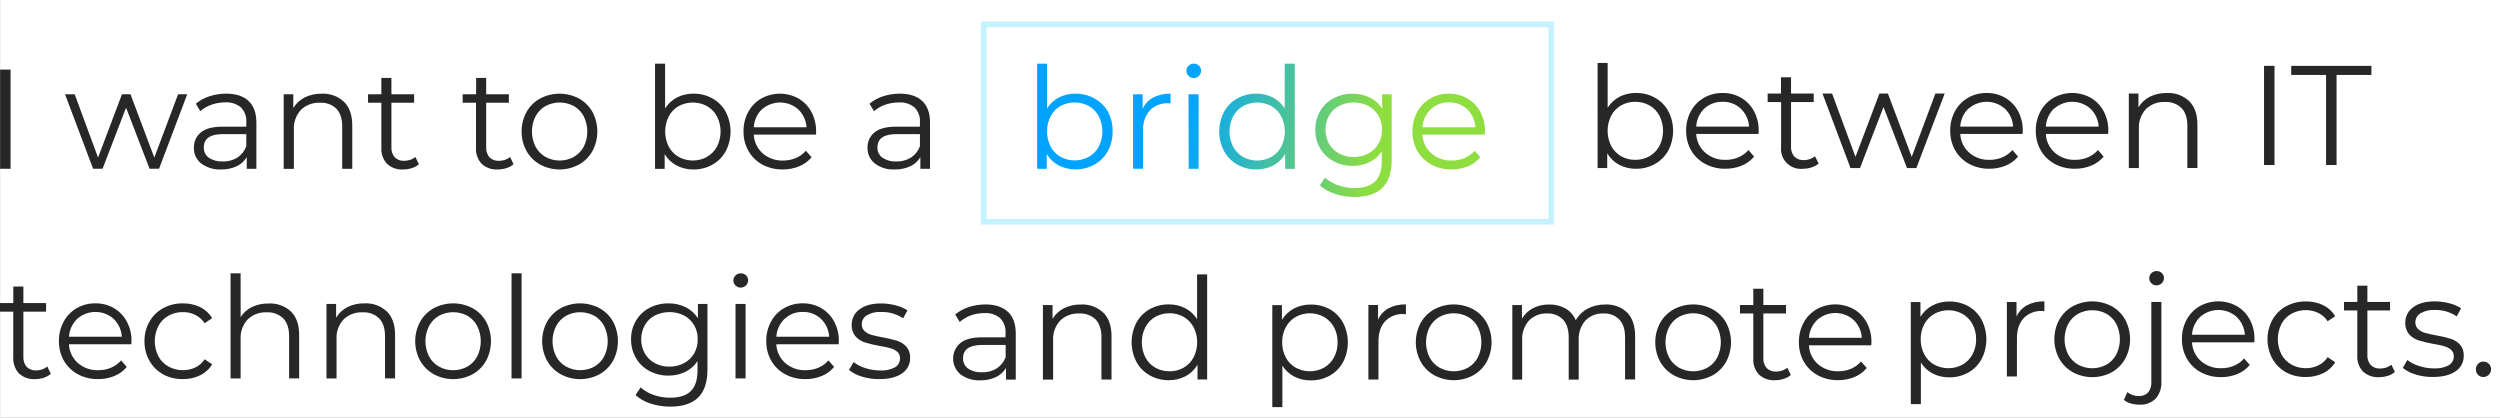 <?xml version="1.0" encoding="UTF-8"?>
<svg id="_レイヤー_2" data-name="レイヤー 2" xmlns="http://www.w3.org/2000/svg" xmlns:xlink="http://www.w3.org/1999/xlink" viewBox="0 0 820.03 137">
  <rect x="0" y="0" width="820.03" height="137" fill="#808080" stroke="none"/>
  <defs>
    <style>
      .cls-1 {
        fill: #fff;
      }

      .cls-1, .cls-2, .cls-3, .cls-4 {
        stroke-width: 0px;
      }

      .cls-2 {
        fill: url(#_名称未設定グラデーション_3);
      }

      .cls-3 {
        fill: #272727;
      }

      .cls-4 {
        fill: #c4f2fe;
      }
    </style>
    <linearGradient id="_名称未設定グラデーション_3" data-name="名称未設定グラデーション 3" x1="342.1" y1="5109.08" x2="483.48" y2="5084.95" gradientTransform="translate(0 5140.31) scale(1 -1)" gradientUnits="userSpaceOnUse">
      <stop offset=".33" stop-color="#00a4ff"/>
      <stop offset=".77" stop-color="#8ede3f"/>
    </linearGradient>
  </defs>
  <g id="_レイヤー_1-2" data-name="レイヤー 1">
    <rect class="cls-1" x=".03" width="820" height="137"/>
    <g>
      <g>
        <path class="cls-3" d="m542.85,32.05c1.84,1.02,3.36,2.55,4.37,4.4,2.11,4.05,2.11,8.87,0,12.92-1.02,1.85-2.53,3.38-4.37,4.41-1.9,1.06-4.05,1.61-6.23,1.58-1.92.03-3.81-.42-5.51-1.3-1.62-.88-2.98-2.18-3.92-3.76v4.83h-3.16V20.65h3.3v14.68c.97-1.53,2.32-2.77,3.92-3.61,1.67-.83,3.51-1.25,5.37-1.23,2.18-.03,4.32.5,6.23,1.55Zm-1.81,19.19c1.39-.79,2.52-1.95,3.27-3.36,1.59-3.13,1.59-6.82,0-9.94-.75-1.41-1.88-2.58-3.27-3.37-1.42-.79-3.02-1.2-4.65-1.18-1.63-.02-3.23.39-4.65,1.18-1.38.79-2.51,1.96-3.25,3.37-1.57,3.13-1.57,6.82,0,9.94.75,1.4,1.87,2.57,3.25,3.36,1.42.8,3.02,1.21,4.65,1.19,1.63.02,3.23-.39,4.65-1.19Z"/>
        <path class="cls-3" d="m576.82,43.93h-20.45c.11,2.37,1.19,4.59,2.97,6.15,1.86,1.6,4.24,2.44,6.69,2.35,1.44.01,2.86-.27,4.18-.82,1.27-.54,2.39-1.35,3.3-2.39l1.86,2.14c-1.1,1.31-2.49,2.33-4.07,2.97-1.7.69-3.52,1.04-5.36,1.02-2.33.04-4.62-.51-6.67-1.61-1.91-1.02-3.49-2.56-4.57-4.43-1.1-1.96-1.66-4.17-1.63-6.41-.04-2.23.5-4.44,1.55-6.41.99-1.84,2.47-3.37,4.28-4.41,1.86-1.07,3.97-1.61,6.12-1.58,2.14-.04,4.24.51,6.09,1.58,1.79,1.04,3.25,2.56,4.23,4.39,1.05,1.98,1.58,4.2,1.53,6.44l-.05,1.02Zm-17.73-8.36c-1.63,1.57-2.6,3.69-2.71,5.95h17.33c-.13-2.23-1.1-4.34-2.72-5.88-1.61-1.51-3.76-2.32-5.97-2.25-2.19-.07-4.32.72-5.93,2.2v-.02Z"/>
        <path class="cls-3" d="m596.52,53.64c-.67.58-1.46,1.02-2.3,1.27-.92.3-1.88.45-2.85.45-3.57.38-6.78-2.21-7.15-5.79-.05-.44-.05-.88,0-1.32v-14.78h-4.41v-2.79h4.37v-5.34h3.3v5.34h7.44v2.79h-7.44v14.59c-.08,1.21.31,2.4,1.09,3.32.84.8,1.98,1.22,3.14,1.14.67,0,1.34-.11,1.97-.33.61-.2,1.17-.52,1.65-.93l1.21,2.37Z"/>
        <path class="cls-3" d="m637.88,30.69l-9.29,24.44h-3.07l-7.71-20.03-7.71,20.03h-3.11l-9.2-24.44h3.16l7.67,20.77,7.85-20.77h2.79l7.81,20.77,7.76-20.77h3.07Z"/>
        <path class="cls-3" d="m663.44,43.93h-20.45c.1,2.36,1.16,4.58,2.93,6.15,1.86,1.6,4.24,2.44,6.69,2.35,1.44.01,2.86-.27,4.18-.82,1.26-.54,2.39-1.36,3.3-2.39l1.86,2.14c-1.1,1.31-2.49,2.33-4.07,2.97-1.7.69-3.52,1.04-5.36,1.02-2.33.04-4.62-.51-6.67-1.61-1.89-1.03-3.46-2.56-4.53-4.43-1.1-1.96-1.66-4.17-1.63-6.41-.04-2.23.5-4.44,1.55-6.41.99-1.84,2.47-3.37,4.28-4.41,1.86-1.07,3.97-1.61,6.12-1.58,2.14-.04,4.24.51,6.09,1.58,1.79,1.04,3.25,2.56,4.23,4.39,1.05,1.98,1.58,4.2,1.53,6.44l-.05,1.02Zm-17.73-8.36c-1.63,1.57-2.6,3.69-2.71,5.95h17.33c-.13-2.23-1.1-4.34-2.72-5.88-3.4-3-8.5-3-11.9,0v-.07Z"/>
        <path class="cls-3" d="m691.51,43.93h-20.45c.1,2.36,1.16,4.58,2.93,6.15,1.86,1.6,4.24,2.44,6.69,2.35,1.44.01,2.86-.27,4.18-.82,1.26-.54,2.39-1.36,3.3-2.39l1.86,2.14c-1.1,1.31-2.49,2.33-4.07,2.97-1.7.69-3.52,1.04-5.36,1.02-2.33.04-4.62-.51-6.67-1.61-1.89-1.03-3.46-2.56-4.53-4.43-1.1-1.96-1.66-4.17-1.63-6.41-.04-2.23.5-4.44,1.55-6.41.99-1.84,2.47-3.37,4.28-4.41,3.8-2.11,8.41-2.11,12.2,0,1.79,1.04,3.25,2.56,4.23,4.39,1.05,1.98,1.58,4.2,1.53,6.44l-.05,1.02Zm-17.73-8.36c-1.63,1.57-2.6,3.69-2.71,5.95h17.33c-.13-2.23-1.11-4.33-2.72-5.88-3.4-3-8.5-3-11.9,0v-.07Z"/>
        <path class="cls-3" d="m718.06,33.15c1.81,1.78,2.72,4.38,2.72,7.79v14.17h-3.3v-13.85c0-2.55-.64-4.48-1.91-5.81-1.45-1.4-3.42-2.13-5.44-2-2.32-.12-4.59.73-6.25,2.34-1.61,1.77-2.44,4.12-2.3,6.51v12.83h-3.3v-24.44h3.16v4.51c.89-1.48,2.18-2.69,3.72-3.47,1.73-.85,3.65-1.27,5.58-1.23,2.7-.14,5.34.81,7.31,2.65Z"/>
        <path class="cls-3" d="m742.63,21.6h3.44v32.53h-3.44V21.6Z"/>
        <path class="cls-3" d="m762.98,24.58h-11.43v-2.97h26.3v2.97h-11.43v29.55h-3.44v-29.55Z"/>
        <path class="cls-3" d="m16.67,122.62c-.67.59-1.45,1.03-2.3,1.29-.92.3-1.88.45-2.85.45-1.95.13-3.86-.55-5.31-1.88-1.31-1.44-1.98-3.36-1.86-5.31v-14.95H0v-2.82h4.36v-5.41h3.31v5.41h7.44v2.82h-7.44v14.76c-.08,1.22.31,2.42,1.09,3.36.84.81,1.97,1.23,3.13,1.16.67,0,1.34-.11,1.98-.33.6-.21,1.16-.53,1.65-.94l1.16,2.4Z"/>
        <path class="cls-3" d="m43.07,112.93h-20.45c.1,2.36,1.16,4.58,2.93,6.15,1.86,1.6,4.24,2.44,6.69,2.35,1.44.01,2.86-.26,4.18-.82,1.27-.54,2.4-1.35,3.31-2.39l1.86,2.14c-1.09,1.31-2.49,2.33-4.06,2.97-1.7.69-3.53,1.04-5.37,1.02-2.32.04-4.62-.51-6.66-1.61-1.89-1.03-3.46-2.56-4.54-4.43-1.1-1.96-1.66-4.17-1.63-6.41-.04-2.24.5-4.44,1.56-6.41.99-1.84,2.47-3.37,4.28-4.41,1.86-1.07,3.97-1.61,6.11-1.58,2.14-.04,4.24.51,6.09,1.58,1.79,1.04,3.25,2.56,4.23,4.39,1.05,1.98,1.58,4.2,1.53,6.44l-.06,1.02Zm-17.72-8.36c-1.62,1.55-2.59,3.65-2.72,5.88h17.33c-.13-2.23-1.1-4.34-2.71-5.88-3.4-3-8.5-3-11.9,0Z"/>
        <path class="cls-3" d="m53.51,122.78c-1.88-1.03-3.44-2.57-4.49-4.44-1.1-1.96-1.66-4.18-1.63-6.43-.03-2.24.53-4.46,1.63-6.41,1.05-1.86,2.61-3.39,4.49-4.41,1.99-1.08,4.24-1.63,6.51-1.58,1.95-.03,3.89.39,5.65,1.23,1.63.8,2.99,2.05,3.92,3.61l-2.46,1.67c-.76-1.17-1.82-2.11-3.07-2.72-1.26-.62-2.64-.94-4.04-.93-1.66-.03-3.3.38-4.76,1.18-1.4.78-2.55,1.95-3.3,3.37-1.59,3.13-1.59,6.83,0,9.96.76,1.41,1.9,2.57,3.3,3.35,1.46.8,3.1,1.21,4.76,1.19,1.4.01,2.78-.29,4.04-.88,1.25-.6,2.31-1.53,3.07-2.7l2.46,1.67c-.94,1.56-2.31,2.81-3.95,3.6-1.74.83-3.65,1.26-5.58,1.24-2.28.06-4.54-.48-6.55-1.55Z"/>
        <path class="cls-3" d="m95.42,102.15c1.82,1.78,2.72,4.38,2.71,7.79v14.17h-3.3v-13.85c0-2.55-.64-4.48-1.91-5.81-1.45-1.41-3.42-2.13-5.44-2-2.32-.12-4.58.73-6.25,2.34-1.62,1.77-2.45,4.11-2.3,6.51v12.83h-3.3v-34.48h3.3v14.36c.9-1.43,2.19-2.57,3.72-3.3,1.7-.8,3.56-1.2,5.44-1.16,2.69-.16,5.33.78,7.32,2.6Z"/>
        <path class="cls-3" d="m126.88,102.15c1.82,1.78,2.72,4.38,2.71,7.79v14.17h-3.3v-13.85c0-2.55-.64-4.48-1.91-5.81-1.45-1.41-3.42-2.13-5.44-2-2.32-.12-4.58.73-6.25,2.34-1.62,1.77-2.45,4.11-2.3,6.51v12.83h-3.3v-24.44h3.16v4.51c.89-1.48,2.18-2.68,3.72-3.47,1.73-.85,3.65-1.27,5.58-1.23,2.7-.15,5.34.81,7.32,2.65Z"/>
        <path class="cls-3" d="m142.28,122.76c-1.86-1.04-3.4-2.58-4.46-4.43-2.17-4-2.17-8.83,0-12.83,1.05-1.86,2.59-3.38,4.46-4.41,3.98-2.11,8.75-2.11,12.73,0,1.87,1.02,3.41,2.55,4.44,4.41,2.13,4.01,2.13,8.82,0,12.83-1.04,1.86-2.58,3.4-4.44,4.43-3.97,2.14-8.76,2.14-12.73,0Zm11.04-2.51c1.37-.79,2.49-1.96,3.22-3.36,1.55-3.13,1.55-6.81,0-9.94-.73-1.41-1.85-2.58-3.22-3.37-2.91-1.57-6.43-1.57-9.34,0-1.38.79-2.51,1.96-3.25,3.37-1.59,3.13-1.59,6.82,0,9.94.74,1.41,1.87,2.58,3.25,3.36,2.91,1.59,6.43,1.59,9.34,0Z"/>
        <path class="cls-3" d="m167.79,89.65h3.3v34.48h-3.3v-34.48Z"/>
        <path class="cls-3" d="m183.92,122.76c-1.86-1.04-3.4-2.58-4.46-4.43-2.17-4-2.17-8.83,0-12.83,1.05-1.86,2.59-3.38,4.46-4.41,3.98-2.11,8.75-2.11,12.73,0,1.87,1.02,3.41,2.55,4.44,4.41,2.13,4.01,2.13,8.82,0,12.83-1.04,1.86-2.58,3.4-4.44,4.43-3.97,2.14-8.76,2.14-12.73,0Zm11.04-2.51c1.37-.79,2.49-1.96,3.22-3.36,1.55-3.13,1.55-6.81,0-9.94-.73-1.41-1.85-2.58-3.22-3.37-2.9-1.56-6.39-1.56-9.29,0-1.38.79-2.51,1.96-3.25,3.37-1.59,3.13-1.59,6.82,0,9.94.74,1.41,1.87,2.58,3.25,3.36,2.9,1.57,6.39,1.57,9.29,0Z"/>
        <path class="cls-3" d="m232.06,99.69v21.47c0,4.15-1.01,7.22-3.04,9.22-2.03,2-5.09,3-9.18,3-2.18.01-4.36-.33-6.43-1-1.83-.56-3.52-1.51-4.95-2.79l1.67-2.51c1.26,1.11,2.74,1.95,4.33,2.49,1.71.59,3.51.89,5.32.88,3.09,0,5.38-.72,6.83-2.17s2.18-3.72,2.18-6.71v-3.11c-.99,1.52-2.38,2.74-4.01,3.53-1.72.82-3.61,1.23-5.51,1.21-2.18.03-4.32-.5-6.25-1.51-1.84-.97-3.37-2.44-4.41-4.23-1.08-1.87-1.64-3.99-1.61-6.15-.04-2.15.52-4.28,1.61-6.13,1.04-1.78,2.56-3.23,4.39-4.18,1.93-1.01,4.09-1.52,6.27-1.49,1.95-.03,3.87.4,5.62,1.25,1.65.82,3.05,2.07,4.04,3.62v-4.69h3.13Zm-7.71,19.44c1.39-.73,2.54-1.83,3.33-3.18.8-1.42,1.21-3.02,1.18-4.65.04-1.63-.37-3.23-1.18-4.65-.79-1.34-1.93-2.43-3.3-3.16-3.01-1.5-6.56-1.5-9.57,0-1.38.71-2.53,1.81-3.3,3.16-1.59,2.9-1.59,6.4,0,9.29.78,1.35,1.92,2.45,3.3,3.18,1.46.78,3.1,1.17,4.76,1.14,1.67.02,3.31-.37,4.79-1.14Z"/>
        <path class="cls-3" d="m241.26,93.65c-.45-.44-.71-1.04-.7-1.67,0-.62.25-1.2.7-1.63.45-.46,1.07-.71,1.72-.7.64-.02,1.26.22,1.72.67.45.41.7,1,.7,1.61-.01,1.34-1.11,2.42-2.46,2.41-.63,0-1.23-.25-1.68-.69h0Zm0,6.04h3.3v24.44h-3.3v-24.44Z"/>
        <path class="cls-3" d="m275.09,112.93h-20.45c.1,2.36,1.16,4.58,2.93,6.15,1.86,1.6,4.24,2.44,6.69,2.35,1.44.01,2.86-.26,4.18-.82,1.27-.54,2.39-1.35,3.3-2.39l1.86,2.14c-1.09,1.31-2.49,2.33-4.06,2.97-1.7.69-3.53,1.04-5.37,1.02-2.32.04-4.62-.51-6.66-1.61-1.9-1.03-3.47-2.56-4.54-4.43-1.1-1.96-1.66-4.17-1.63-6.41-.04-2.24.5-4.44,1.56-6.41.98-1.84,2.46-3.37,4.28-4.41,1.86-1.07,3.97-1.61,6.11-1.58,2.14-.04,4.24.51,6.09,1.58,1.79,1.04,3.25,2.56,4.23,4.39,1.05,1.98,1.58,4.2,1.53,6.44l-.05,1.02Zm-17.72-8.36c-1.62,1.55-2.59,3.65-2.72,5.88h17.33c-.13-2.23-1.1-4.33-2.71-5.88-1.62-1.51-3.76-2.32-5.98-2.25-2.2-.06-4.33.76-5.92,2.27v-.02Z"/>
        <path class="cls-3" d="m282.74,123.53c-1.55-.44-2.99-1.17-4.26-2.16l1.49-2.6c1.16.87,2.47,1.54,3.86,1.97,1.56.51,3.19.77,4.83.77,1.72.12,3.43-.25,4.95-1.05,1.03-.62,1.64-1.75,1.6-2.95.04-.8-.28-1.58-.88-2.12-.65-.55-1.41-.94-2.23-1.16-1.18-.32-2.37-.58-3.58-.76-1.62-.28-3.22-.67-4.79-1.14-1.19-.37-2.25-1.05-3.09-1.97-.9-1.07-1.36-2.45-1.28-3.86-.03-1.99.93-3.87,2.56-5.02,1.7-1.3,4.07-1.95,7.11-1.95,1.6,0,3.19.21,4.74.62,1.38.33,2.7.89,3.9,1.65l-1.43,2.62c-2.13-1.43-4.64-2.16-7.2-2.09-1.66-.11-3.32.28-4.76,1.12-1.01.63-1.62,1.74-1.61,2.93-.03.84.31,1.66.93,2.23.64.58,1.41,1,2.25,1.23,1.22.34,2.47.61,3.72.82,1.58.28,3.15.66,4.69,1.12,1.16.36,2.2,1.01,3.02,1.91.88,1.03,1.33,2.36,1.25,3.72.05,2.04-.96,3.96-2.67,5.08-1.78,1.24-4.26,1.86-7.44,1.86-1.93.03-3.85-.25-5.7-.81Z"/>
        <path class="cls-3" d="m330.62,102.28c1.7,1.6,2.56,3.96,2.56,7.09v15.15h-3.21v-3.81c-.77,1.3-1.92,2.33-3.28,2.97-1.6.75-3.36,1.12-5.13,1.07-2.33.12-4.63-.57-6.51-1.95-2.85-2.38-3.23-6.61-.86-9.46.21-.25.44-.49.69-.71,1.51-1.32,3.9-1.98,7.18-1.98h7.76v-1.49c.13-1.78-.52-3.53-1.77-4.81-1.45-1.19-3.29-1.78-5.16-1.65-1.52,0-3.03.25-4.46.76-1.33.48-2.56,1.21-3.62,2.16l-1.49-2.46c1.32-1.1,2.83-1.93,4.46-2.44,1.77-.57,3.62-.86,5.48-.86,3.14,0,5.59.8,7.34,2.43Zm-3.72,18.59c1.36-.89,2.41-2.19,2.97-3.72v-4h-7.71c-4.18,0-6.27,1.46-6.27,4.37-.04,1.32.56,2.57,1.63,3.35,1.34.9,2.94,1.33,4.55,1.24,1.7.07,3.38-.36,4.83-1.24Z"/>
        <path class="cls-3" d="m361.87,102.52c1.82,1.78,2.72,4.38,2.72,7.79v14.17h-3.3v-13.84c0-2.54-.63-4.48-1.86-5.81-1.45-1.4-3.42-2.13-5.44-2-2.32-.12-4.59.73-6.25,2.34-1.61,1.77-2.44,4.12-2.3,6.51v12.83h-3.35v-24.44h3.16v4.51c.89-1.48,2.18-2.68,3.72-3.47,1.73-.85,3.65-1.27,5.58-1.23,2.69-.14,5.33.81,7.31,2.64Z"/>
        <path class="cls-3" d="m395.96,90v34.48h-3.16v-4.83c-.94,1.59-2.3,2.89-3.93,3.76-1.7.88-3.59,1.33-5.5,1.3-2.18.03-4.33-.52-6.23-1.58-1.84-1.03-3.35-2.56-4.37-4.41-2.11-4.05-2.11-8.87,0-12.92,1.01-1.85,2.53-3.37,4.37-4.4,1.91-1.05,4.05-1.58,6.23-1.55,1.86-.03,3.7.39,5.36,1.23,1.61.83,2.96,2.08,3.93,3.61v-14.68h3.3Zm-7.71,30.6c1.38-.79,2.51-1.96,3.25-3.36,1.59-3.13,1.59-6.82,0-9.94-.74-1.41-1.87-2.58-3.25-3.37-1.42-.8-3.02-1.21-4.65-1.18-1.63-.02-3.23.39-4.65,1.18-1.38.79-2.51,1.96-3.25,3.37-1.57,3.13-1.57,6.82,0,9.94.74,1.41,1.87,2.58,3.25,3.36,1.42.8,3.02,1.21,4.65,1.19,1.63.03,3.23-.39,4.65-1.19Z"/>
        <path class="cls-3" d="m436.15,101.41c1.84,1.03,3.35,2.55,4.37,4.4,2.12,4.08,2.12,8.93,0,13.01-1.01,1.84-2.52,3.36-4.35,4.39-1.91,1.06-4.06,1.6-6.25,1.56-1.86.03-3.71-.39-5.37-1.24-1.6-.83-2.96-2.07-3.92-3.6v13.62h-3.3v-33.46h3.16v4.83c.95-1.57,2.3-2.86,3.92-3.72,1.7-.88,3.59-1.33,5.51-1.3,2.17-.04,4.32.48,6.23,1.51Zm-1.86,19.19c1.39-.79,2.52-1.95,3.27-3.36.81-1.53,1.22-3.24,1.19-4.97.03-1.73-.38-3.43-1.19-4.95-.76-1.4-1.89-2.57-3.27-3.36-2.89-1.6-6.4-1.6-9.29,0-1.37.8-2.5,1.97-3.25,3.36-.81,1.52-1.21,3.23-1.18,4.95-.03,1.73.37,3.44,1.18,4.97.74,1.41,1.87,2.58,3.25,3.36,2.9,1.58,6.4,1.58,9.29,0Z"/>
        <path class="cls-3" d="m455.46,101.11c1.76-.89,3.72-1.32,5.7-1.25v3.21l-.79-.05c-2.26-.13-4.47.74-6.04,2.37-1.46,1.58-2.18,3.8-2.18,6.65v12.45h-3.3v-24.44h3.16v4.79c.72-1.58,1.93-2.89,3.46-3.72Z"/>
        <path class="cls-3" d="m470.49,123.11c-1.87-1.04-3.41-2.57-4.46-4.43-2.17-4-2.17-8.83,0-12.83,1.05-1.86,2.59-3.39,4.46-4.41,3.98-2.11,8.75-2.11,12.73,0,1.86,1.03,3.4,2.56,4.43,4.41,2.14,4.01,2.14,8.82,0,12.83-1.04,1.86-2.57,3.39-4.43,4.43-3.97,2.14-8.76,2.14-12.73,0Zm11.03-2.51c1.38-.79,2.5-1.95,3.23-3.36,1.55-3.13,1.55-6.81,0-9.94-.73-1.41-1.85-2.58-3.23-3.37-2.91-1.57-6.43-1.57-9.34,0-1.38.79-2.51,1.96-3.25,3.37-1.57,3.13-1.57,6.82,0,9.94.74,1.41,1.87,2.58,3.25,3.36,2.91,1.59,6.43,1.59,9.34,0Z"/>
        <path class="cls-3" d="m533.71,102.5c1.75,1.77,2.63,4.37,2.63,7.81v14.17h-3.3v-13.84c0-2.54-.61-4.48-1.86-5.81-1.35-1.39-3.24-2.12-5.18-2-2.24-.12-4.43.73-5.99,2.34-1.54,1.8-2.33,4.14-2.18,6.51v12.83h-3.28v-13.87c0-2.54-.61-4.48-1.86-5.81-1.37-1.39-3.27-2.12-5.22-2-2.24-.11-4.41.74-5.98,2.34-1.55,1.8-2.34,4.13-2.2,6.51v12.83h-3.23v-24.44h3.16v4.46c.85-1.47,2.11-2.67,3.62-3.44,1.66-.83,3.49-1.25,5.34-1.21,1.86-.05,3.69.4,5.32,1.3,1.52.88,2.7,2.24,3.37,3.86.9-1.61,2.25-2.93,3.88-3.79,1.78-.93,3.78-1.4,5.79-1.37,2.65-.14,5.24.8,7.17,2.62Z"/>
        <path class="cls-3" d="m549.03,123.11c-1.87-1.04-3.41-2.57-4.46-4.43-2.17-4-2.17-8.83,0-12.83,1.05-1.86,2.59-3.39,4.46-4.41,3.98-2.11,8.75-2.11,12.73,0,1.86,1.03,3.4,2.56,4.43,4.41,2.14,4.01,2.14,8.82,0,12.83-1.04,1.86-2.57,3.39-4.43,4.43-3.97,2.14-8.76,2.14-12.73,0h0Zm11.03-2.51c1.38-.79,2.5-1.96,3.23-3.36,1.55-3.13,1.55-6.81,0-9.94-.74-1.41-1.86-2.58-3.23-3.37-2.91-1.57-6.43-1.57-9.34,0-1.38.79-2.51,1.96-3.25,3.37-1.57,3.13-1.57,6.82,0,9.94.74,1.41,1.87,2.58,3.25,3.36,2.91,1.59,6.43,1.59,9.34,0Z"/>
        <path class="cls-3" d="m587.41,123c-.67.59-1.45,1.02-2.3,1.27-.92.3-1.88.45-2.85.45-1.95.13-3.86-.54-5.3-1.86-1.31-1.42-1.98-3.32-1.86-5.25v-14.78h-4.37v-2.79h4.37v-5.34h3.3v5.34h7.44v2.79h-7.44v14.59c-.08,1.21.31,2.4,1.09,3.32.84.8,1.98,1.22,3.14,1.14.67,0,1.34-.11,1.97-.33.61-.2,1.17-.51,1.65-.93l1.16,2.37Z"/>
        <path class="cls-3" d="m613.81,113.28h-20.45c.1,2.36,1.16,4.58,2.93,6.15,1.85,1.6,4.24,2.44,6.69,2.35,1.44.02,2.86-.26,4.18-.82,1.26-.54,2.39-1.36,3.3-2.39l1.86,2.14c-1.09,1.31-2.49,2.33-4.07,2.97-1.7.69-3.52,1.04-5.36,1.02-2.33.04-4.62-.51-6.67-1.61-1.89-1.03-3.46-2.56-4.53-4.43-1.1-1.95-1.67-4.17-1.63-6.41-.04-2.24.49-4.44,1.55-6.41.99-1.84,2.47-3.37,4.28-4.41,3.8-2.11,8.41-2.11,12.2,0,1.79,1.04,3.25,2.56,4.23,4.39,1.05,1.98,1.58,4.2,1.53,6.44l-.05,1.02Zm-17.73-8.36c-1.62,1.55-2.59,3.65-2.71,5.88h17.33c-.13-2.23-1.11-4.33-2.72-5.88-3.4-3-8.5-3-11.9,0Z"/>
        <path class="cls-3" d="m645.59,100.41c1.84,1.03,3.35,2.55,4.37,4.4,2.12,4.08,2.12,8.93,0,13.01-1.01,1.84-2.52,3.36-4.35,4.39-1.91,1.06-4.06,1.6-6.25,1.56-1.86.03-3.71-.39-5.37-1.24-1.61-.83-2.96-2.07-3.92-3.6v13.62h-3.3v-33.46h3.16v4.83c.95-1.57,2.3-2.86,3.92-3.72,1.7-.88,3.59-1.33,5.51-1.3,2.17-.04,4.32.48,6.23,1.51Zm-1.86,19.19c1.39-.79,2.52-1.95,3.27-3.36.81-1.53,1.22-3.24,1.19-4.97.03-1.73-.38-3.43-1.19-4.95-.76-1.4-1.89-2.57-3.27-3.36-2.89-1.6-6.4-1.6-9.29,0-1.37.8-2.5,1.97-3.25,3.36-.81,1.52-1.21,3.23-1.18,4.95-.03,1.73.37,3.44,1.18,4.97.74,1.41,1.87,2.58,3.25,3.36,2.9,1.58,6.4,1.58,9.29,0Z"/>
        <path class="cls-3" d="m664.89,100.11c1.76-.89,3.72-1.32,5.7-1.25v3.21l-.79-.05c-2.26-.13-4.47.74-6.04,2.37-1.46,1.58-2.19,3.8-2.18,6.65v12.45h-3.3v-24.44h3.16v4.79c.72-1.58,1.93-2.89,3.46-3.72Z"/>
        <path class="cls-3" d="m679.93,122.11c-1.87-1.04-3.41-2.57-4.46-4.43-2.17-4-2.17-8.83,0-12.83,1.05-1.86,2.59-3.39,4.46-4.41,3.98-2.11,8.75-2.11,12.73,0,1.86,1.03,3.4,2.56,4.43,4.41,2.14,4.01,2.14,8.82,0,12.83-1.04,1.86-2.57,3.39-4.43,4.43-3.97,2.14-8.76,2.14-12.73,0Zm11.03-2.51c1.38-.79,2.5-1.96,3.23-3.36,1.55-3.13,1.55-6.81,0-9.94-.74-1.41-1.86-2.58-3.23-3.37-2.91-1.57-6.43-1.57-9.34,0-1.38.79-2.51,1.96-3.25,3.37-1.57,3.13-1.57,6.82,0,9.94.74,1.41,1.87,2.58,3.25,3.36,2.91,1.59,6.43,1.59,9.34,0Z"/>
        <path class="cls-3" d="m698.9,132.33c-.83-.22-1.6-.62-2.25-1.18l1.16-2.51c1.07.88,2.43,1.32,3.81,1.25,1.12.07,2.21-.35,2.99-1.16.76-.98,1.14-2.2,1.05-3.44v-26.26h3.3v26.26c.1,1.98-.56,3.93-1.86,5.44-1.4,1.39-3.33,2.12-5.3,2-.98,0-1.96-.13-2.91-.4Zm6.77-39.42c-.45-.44-.71-1.04-.7-1.67,0-.62.25-1.2.7-1.63.45-.46,1.07-.71,1.72-.7.64-.02,1.26.22,1.72.67.45.41.7,1,.7,1.61-.01,1.34-1.11,2.42-2.46,2.41-.63,0-1.23-.25-1.68-.69Z"/>
        <path class="cls-3" d="m739.45,112.28h-20.45c.1,2.36,1.16,4.58,2.93,6.15,1.85,1.6,4.24,2.44,6.69,2.35,1.44.02,2.86-.26,4.18-.82,1.26-.54,2.39-1.36,3.3-2.39l1.86,2.14c-1.09,1.31-2.49,2.33-4.07,2.97-1.7.69-3.52,1.04-5.36,1.02-2.33.04-4.62-.51-6.67-1.61-1.89-1.03-3.46-2.56-4.53-4.43-1.1-1.95-1.67-4.17-1.63-6.41-.04-2.24.49-4.44,1.55-6.41.99-1.84,2.47-3.37,4.28-4.41,3.8-2.11,8.41-2.11,12.2,0,1.79,1.04,3.25,2.56,4.23,4.39,1.05,1.98,1.58,4.2,1.53,6.44l-.05,1.02Zm-17.73-8.36c-1.62,1.55-2.59,3.65-2.71,5.88h17.33c-.13-2.23-1.11-4.33-2.72-5.88-3.4-3-8.5-3-11.9,0Z"/>
        <path class="cls-3" d="m749.88,122.14c-1.88-1.03-3.44-2.57-4.49-4.44-2.17-4.01-2.17-8.84,0-12.84,1.06-1.86,2.61-3.39,4.49-4.41,2-1.08,4.24-1.62,6.51-1.58,1.95-.03,3.89.39,5.65,1.23,1.63.8,2.99,2.05,3.93,3.61l-2.47,1.67c-.75-1.17-1.81-2.11-3.06-2.72-1.26-.62-2.65-.93-4.05-.93-1.66-.03-3.3.38-4.76,1.18-1.4.78-2.55,1.95-3.3,3.37-1.57,3.13-1.57,6.83,0,9.96.76,1.41,1.9,2.57,3.3,3.35,1.46.8,3.1,1.21,4.76,1.19,1.4,0,2.79-.32,4.05-.93,1.25-.6,2.31-1.53,3.06-2.7l2.47,1.67c-.94,1.56-2.31,2.81-3.95,3.6-1.76.84-3.68,1.27-5.63,1.24-2.26.06-4.5-.45-6.51-1.51Z"/>
        <path class="cls-3" d="m785.54,122c-.66.59-1.45,1.02-2.3,1.27-.92.3-1.89.45-2.86.45-1.94.12-3.86-.55-5.3-1.86-1.31-1.42-1.98-3.32-1.86-5.25v-14.78h-4.36v-2.79h4.37v-5.34h3.3v5.34h7.44v2.79h-7.44v14.59c-.08,1.21.31,2.4,1.1,3.32.84.8,1.97,1.22,3.13,1.14.67,0,1.34-.11,1.98-.33.6-.2,1.16-.52,1.65-.93l1.15,2.37Z"/>
        <path class="cls-3" d="m792.4,122.85c-1.55-.43-2.99-1.16-4.26-2.16l1.49-2.6c1.16.88,2.47,1.54,3.86,1.97,1.56.51,3.19.77,4.83.77,1.72.12,3.43-.25,4.95-1.05,1.03-.62,1.64-1.75,1.6-2.95.03-.81-.31-1.59-.93-2.12-.65-.54-1.41-.94-2.23-1.16-1.18-.32-2.37-.57-3.58-.76-1.62-.28-3.22-.67-4.79-1.14-1.19-.37-2.25-1.05-3.09-1.97-.91-1.07-1.37-2.45-1.28-3.86-.03-1.99.93-3.87,2.56-5.02,1.71-1.3,4.08-1.95,7.11-1.95,1.6,0,3.19.21,4.74.62,1.38.34,2.7.89,3.9,1.65l-1.44,2.65c-2.13-1.43-4.64-2.16-7.2-2.09-1.66-.11-3.32.28-4.76,1.12-1.01.63-1.62,1.74-1.61,2.93-.03.84.31,1.66.93,2.23.64.58,1.41,1,2.25,1.23,1.22.34,2.46.61,3.72.82,1.58.28,3.15.65,4.69,1.12,1.15.34,2.19.98,3.02,1.86.88,1.03,1.33,2.36,1.25,3.72.05,2.04-.96,3.97-2.67,5.08-1.78,1.24-4.26,1.86-7.44,1.86-1.91.03-3.81-.24-5.64-.79Z"/>
        <path class="cls-3" d="m812.85,122.97c-.49-.49-.75-1.17-.72-1.86-.02-.67.25-1.32.72-1.79.46-.47,1.08-.73,1.74-.72.66,0,1.3.25,1.77.72.49.46.76,1.12.74,1.79.01,1.4-1.11,2.54-2.51,2.56-.65.02-1.28-.23-1.74-.7Z"/>
      </g>
      <g>
        <path class="cls-3" d="m.03,22.83h3.44v32.53H.03V22.83Z"/>
        <path class="cls-3" d="m61.42,30.91l-9.25,24.44h-3.11l-7.71-20.03-7.71,20.03h-3.11l-9.2-24.44h3.16l7.67,20.77,7.85-20.77h2.79l7.81,20.77,7.81-20.77h3.02Z"/>
        <path class="cls-3" d="m81.54,33.12c1.7,1.6,2.55,3.96,2.56,7.09v15.15h-3.16v-3.81c-.78,1.29-1.92,2.33-3.28,2.97-1.61.74-3.36,1.11-5.13,1.07-2.33.12-4.63-.57-6.51-1.95-1.58-1.24-2.48-3.15-2.42-5.16-.07-1.93.76-3.78,2.25-5.02,1.51-1.28,3.9-1.91,7.18-1.91h7.76v-1.49c.13-1.79-.51-3.55-1.77-4.83-1.45-1.19-3.29-1.78-5.16-1.65-1.52,0-3.03.25-4.46.76-1.36.46-2.63,1.18-3.72,2.12l-1.44-2.44c1.31-1.1,2.83-1.93,4.46-2.44,1.77-.58,3.62-.87,5.48-.86,3.19,0,5.64.79,7.34,2.39Zm-3.72,18.59c1.36-.89,2.4-2.19,2.97-3.72v-4h-7.67c-4.18,0-6.27,1.45-6.27,4.37-.05,1.32.56,2.58,1.63,3.36,1.34.9,2.94,1.33,4.55,1.24,1.68.06,3.35-.38,4.79-1.25Z"/>
        <path class="cls-3" d="m112.83,33.38c1.81,1.78,2.72,4.38,2.72,7.79v14.19h-3.3v-13.85c0-2.55-.62-4.48-1.86-5.81-1.45-1.4-3.42-2.13-5.44-2-2.32-.12-4.59.73-6.25,2.34-1.61,1.77-2.44,4.12-2.3,6.51v12.83h-3.35v-24.46h3.16v4.51c.89-1.48,2.18-2.68,3.72-3.47,1.73-.85,3.65-1.27,5.58-1.23,2.7-.14,5.34.81,7.31,2.65Z"/>
        <path class="cls-3" d="m137.4,53.87c-.67.58-1.46,1.02-2.3,1.27-.92.3-1.88.45-2.85.45-1.95.13-3.86-.54-5.3-1.86-1.31-1.42-1.98-3.32-1.86-5.25v-14.78h-4.37v-2.79h4.37v-5.34h3.3v5.34h7.44v2.79h-7.44v14.59c-.08,1.21.31,2.4,1.09,3.32.84.8,1.98,1.22,3.14,1.14.67,0,1.34-.11,1.97-.33.61-.2,1.17-.52,1.65-.93l1.16,2.37Z"/>
        <path class="cls-3" d="m168.44,53.87c-.67.58-1.46,1.02-2.3,1.27-.92.3-1.88.45-2.85.45-1.95.13-3.86-.54-5.3-1.86-1.31-1.42-1.98-3.32-1.86-5.25v-14.78h-4.37v-2.79h4.41v-5.34h3.3v5.34h7.44v2.79h-7.44v14.59c-.08,1.21.31,2.4,1.09,3.32.84.8,1.98,1.22,3.14,1.14.67,0,1.34-.11,1.97-.33.61-.2,1.17-.52,1.65-.93l1.12,2.37Z"/>
        <path class="cls-3" d="m177.17,53.98c-1.87-1.04-3.41-2.57-4.46-4.43-2.17-4-2.17-8.83,0-12.83,1.04-1.86,2.59-3.39,4.46-4.41,3.98-2.11,8.75-2.11,12.73,0,1.86,1.03,3.4,2.56,4.43,4.41,2.14,4.01,2.14,8.82,0,12.83-1.04,1.86-2.57,3.39-4.43,4.43-3.97,2.14-8.76,2.14-12.73,0Zm11.03-2.51c1.39-.78,2.53-1.95,3.28-3.36,1.55-3.13,1.55-6.81,0-9.94-.73-1.41-1.85-2.58-3.23-3.37-2.91-1.57-6.43-1.57-9.34,0-1.38.79-2.51,1.96-3.25,3.37-1.57,3.13-1.57,6.82,0,9.94.75,1.4,1.87,2.57,3.25,3.36,2.91,1.59,6.43,1.59,9.34,0h-.05Z"/>
        <path class="cls-3" d="m233.68,32.28c1.84,1.02,3.36,2.55,4.37,4.4,2.11,4.05,2.11,8.87,0,12.92-1.02,1.85-2.53,3.38-4.37,4.41-1.9,1.06-4.05,1.61-6.23,1.58-1.92.03-3.81-.42-5.51-1.3-1.62-.86-2.98-2.14-3.92-3.72v4.83h-3.16V20.88h3.3v14.68c.96-1.53,2.32-2.78,3.92-3.61,1.67-.83,3.51-1.26,5.37-1.23,2.18-.03,4.32.5,6.23,1.55Zm-1.86,19.19c1.42-.78,2.58-1.94,3.35-3.36,1.59-3.13,1.59-6.82,0-9.94-.75-1.41-1.88-2.58-3.27-3.37-2.9-1.56-6.39-1.56-9.29,0-1.38.79-2.51,1.96-3.25,3.37-1.57,3.13-1.57,6.82,0,9.94.75,1.4,1.87,2.57,3.25,3.36,2.9,1.58,6.4,1.58,9.29,0h-.07Z"/>
        <path class="cls-3" d="m267.7,44.16h-20.45c.1,2.36,1.16,4.58,2.93,6.15,1.86,1.6,4.24,2.44,6.69,2.35,1.44.01,2.86-.27,4.18-.82,1.26-.54,2.39-1.36,3.3-2.39l1.86,2.14c-1.1,1.31-2.51,2.33-4.09,2.97-1.7.69-3.52,1.04-5.36,1.02-2.34.05-4.66-.5-6.72-1.61-1.89-1.03-3.46-2.56-4.53-4.43-1.1-1.96-1.66-4.17-1.63-6.41-.04-2.24.49-4.44,1.55-6.41.99-1.84,2.47-3.37,4.28-4.41,3.8-2.11,8.41-2.11,12.2,0,1.79,1.04,3.25,2.56,4.23,4.39,1.05,1.98,1.59,4.2,1.55,6.44v1.02Zm-17.73-8.36c-1.63,1.56-2.6,3.69-2.71,5.95h17.29c-.13-2.23-1.11-4.33-2.72-5.88-3.4-3-8.5-3-11.9,0l.05-.07Z"/>
        <path class="cls-3" d="m302.5,33.12c1.7,1.6,2.55,3.96,2.56,7.09v15.15h-3.17v-3.81c-.77,1.3-1.91,2.33-3.27,2.97-1.61.74-3.36,1.11-5.13,1.07-2.33.13-4.63-.56-6.51-1.95-1.58-1.23-2.48-3.15-2.42-5.16-.07-1.93.76-3.79,2.25-5.02,1.51-1.28,3.9-1.91,7.17-1.91h7.77v-1.49c.12-1.78-.52-3.53-1.77-4.81-1.45-1.19-3.29-1.78-5.16-1.65-1.52,0-3.03.25-4.46.76-1.35.46-2.6,1.18-3.67,2.12l-1.49-2.46c1.31-1.1,2.83-1.93,4.46-2.44,1.77-.58,3.62-.87,5.47-.86,3.22,0,5.64.79,7.35,2.39Zm-3.72,18.59c1.36-.89,2.4-2.19,2.97-3.72v-4h-7.67c-4.18,0-6.27,1.45-6.27,4.37-.05,1.32.56,2.58,1.63,3.36,1.34.89,2.94,1.33,4.54,1.24,1.69.05,3.35-.38,4.8-1.25Z"/>
        <path class="cls-2" d="m358.96,32.28c-1.91-1.05-4.05-1.58-6.23-1.55-1.86-.03-3.71.39-5.37,1.23-1.61.83-2.96,2.07-3.92,3.61v-14.68h-3.25v34.48h3.15v-4.83c.95,1.57,2.31,2.85,3.93,3.72,1.7.88,3.59,1.33,5.51,1.3,2.18.03,4.33-.52,6.23-1.58,1.84-1.04,3.35-2.57,4.36-4.41,1.09-1.99,1.63-4.24,1.58-6.51.05-2.27-.49-4.51-1.58-6.51-1.04-1.8-2.57-3.28-4.41-4.26Zm1.46,15.8c-.75,1.41-1.88,2.58-3.27,3.36-2.9,1.58-6.4,1.58-9.29,0-1.38-.79-2.51-1.96-3.25-3.36-1.57-3.13-1.57-6.82,0-9.94.74-1.41,1.87-2.58,3.25-3.37,2.9-1.56,6.39-1.56,9.29,0,1.39.79,2.53,1.96,3.27,3.37,1.57,3.13,1.57,6.82,0,9.94Zm14.38-12.38v-4.79h-3.16v24.44h3.3v-12.45c-.15-2.41.63-4.79,2.18-6.65,1.58-1.63,3.78-2.49,6.04-2.37l.79.05v-3.21c-1.96-.06-3.91.37-5.66,1.25-1.54.83-2.77,2.13-3.49,3.72Zm15.1,19.66h3.26v-24.44h-3.3l.04,24.44Zm1.67-34.48c-.64-.01-1.27.24-1.72.7-.45.42-.7,1.01-.7,1.63,0,.63.24,1.24.7,1.67.94.95,2.47.96,3.42.02.47-.46.72-1.09.72-1.74,0-.61-.25-1.19-.7-1.61-.46-.45-1.08-.69-1.72-.67h0Zm29.83,14.68c-.96-1.53-2.32-2.78-3.92-3.61-1.67-.83-3.51-1.26-5.37-1.23-2.18-.03-4.32.5-6.23,1.55-1.84,1.02-3.36,2.55-4.37,4.4-2.11,4.05-2.11,8.87,0,12.92,1.02,1.85,2.53,3.38,4.37,4.41,1.9,1.06,4.05,1.61,6.23,1.58,1.92.03,3.81-.42,5.51-1.3,1.62-.86,2.98-2.14,3.92-3.72v4.83h3.16V20.88h-3.3v14.68Zm-1.13,12.55c-.75,1.4-1.87,2.57-3.25,3.36-2.9,1.59-6.4,1.59-9.29,0-1.38-.79-2.51-1.96-3.25-3.36-1.59-3.13-1.59-6.82,0-9.94.74-1.41,1.87-2.58,3.25-3.37,2.9-1.57,6.4-1.57,9.29,0,1.38.79,2.51,1.96,3.25,3.37,1.57,3.13,1.57,6.82,0,9.94Zm33.1-12.5c-.99-1.55-2.39-2.81-4.04-3.62-1.75-.85-3.68-1.28-5.62-1.25-2.18-.04-4.34.48-6.27,1.49-1.83.96-3.35,2.4-4.39,4.18-1.09,1.86-1.64,3.98-1.61,6.13-.03,2.16.52,4.29,1.61,6.15,1.05,1.79,2.58,3.24,4.41,4.21,1.92,1.02,4.07,1.54,6.25,1.51,1.91.02,3.79-.39,5.51-1.21,1.63-.79,3.02-2.01,4.01-3.53v3.13c0,3.03-.73,5.27-2.18,6.71-1.46,1.44-3.73,2.17-6.83,2.17-1.81,0-3.61-.32-5.32-.93-1.58-.53-3.04-1.37-4.3-2.46l-1.67,2.51c1.43,1.27,3.12,2.23,4.95,2.79,2.06.68,4.22,1.02,6.39,1.02,4.09,0,7.15-1,9.18-3s3.05-5.07,3.04-9.22v-21.47h-3.16l.04,4.69Zm-1.23,11.57c-.78,1.35-1.94,2.46-3.33,3.18-1.48.77-3.12,1.17-4.79,1.14-1.66.03-3.29-.37-4.76-1.14-1.38-.73-2.52-1.83-3.3-3.18-1.59-2.9-1.59-6.4,0-9.29.77-1.35,1.92-2.45,3.3-3.16,3.01-1.5,6.56-1.5,9.57,0,1.37.73,2.51,1.82,3.3,3.16.81,1.41,1.22,3.02,1.18,4.65.03,1.63-.38,3.23-1.18,4.65Zm34.96-4.04c.04-2.24-.49-4.46-1.53-6.44-.98-1.83-2.44-3.35-4.23-4.39-1.85-1.07-3.95-1.62-6.09-1.58-2.14-.03-4.25.51-6.11,1.58-1.81,1.04-3.29,2.57-4.28,4.41-1.06,1.97-1.6,4.18-1.56,6.41-.03,2.24.53,4.46,1.63,6.41,1.07,1.87,2.64,3.41,4.54,4.43,2.05,1.1,4.34,1.65,6.66,1.61,1.84.02,3.67-.33,5.37-1.02,1.58-.65,2.97-1.67,4.06-2.97l-1.86-2.14c-.91,1.04-2.03,1.85-3.3,2.39-1.32.55-2.75.83-4.18.82-2.45.09-4.84-.75-6.69-2.35-1.78-1.56-2.85-3.78-2.96-6.15h20.45l.08-1.02Zm-20.53-1.39c.14-2.26,1.14-4.38,2.79-5.93,1.6-1.5,3.73-2.31,5.92-2.25,2.21-.07,4.36.74,5.98,2.25,1.61,1.57,2.57,3.68,2.69,5.93h-17.37Z"/>
      </g>
      <path class="cls-4" d="m507.92,8.92v62.88h-184.33V8.92h184.33m1.86-1.86h-188.04v66.6h188.04V7.07Z"/>
    </g>
  </g>
</svg>